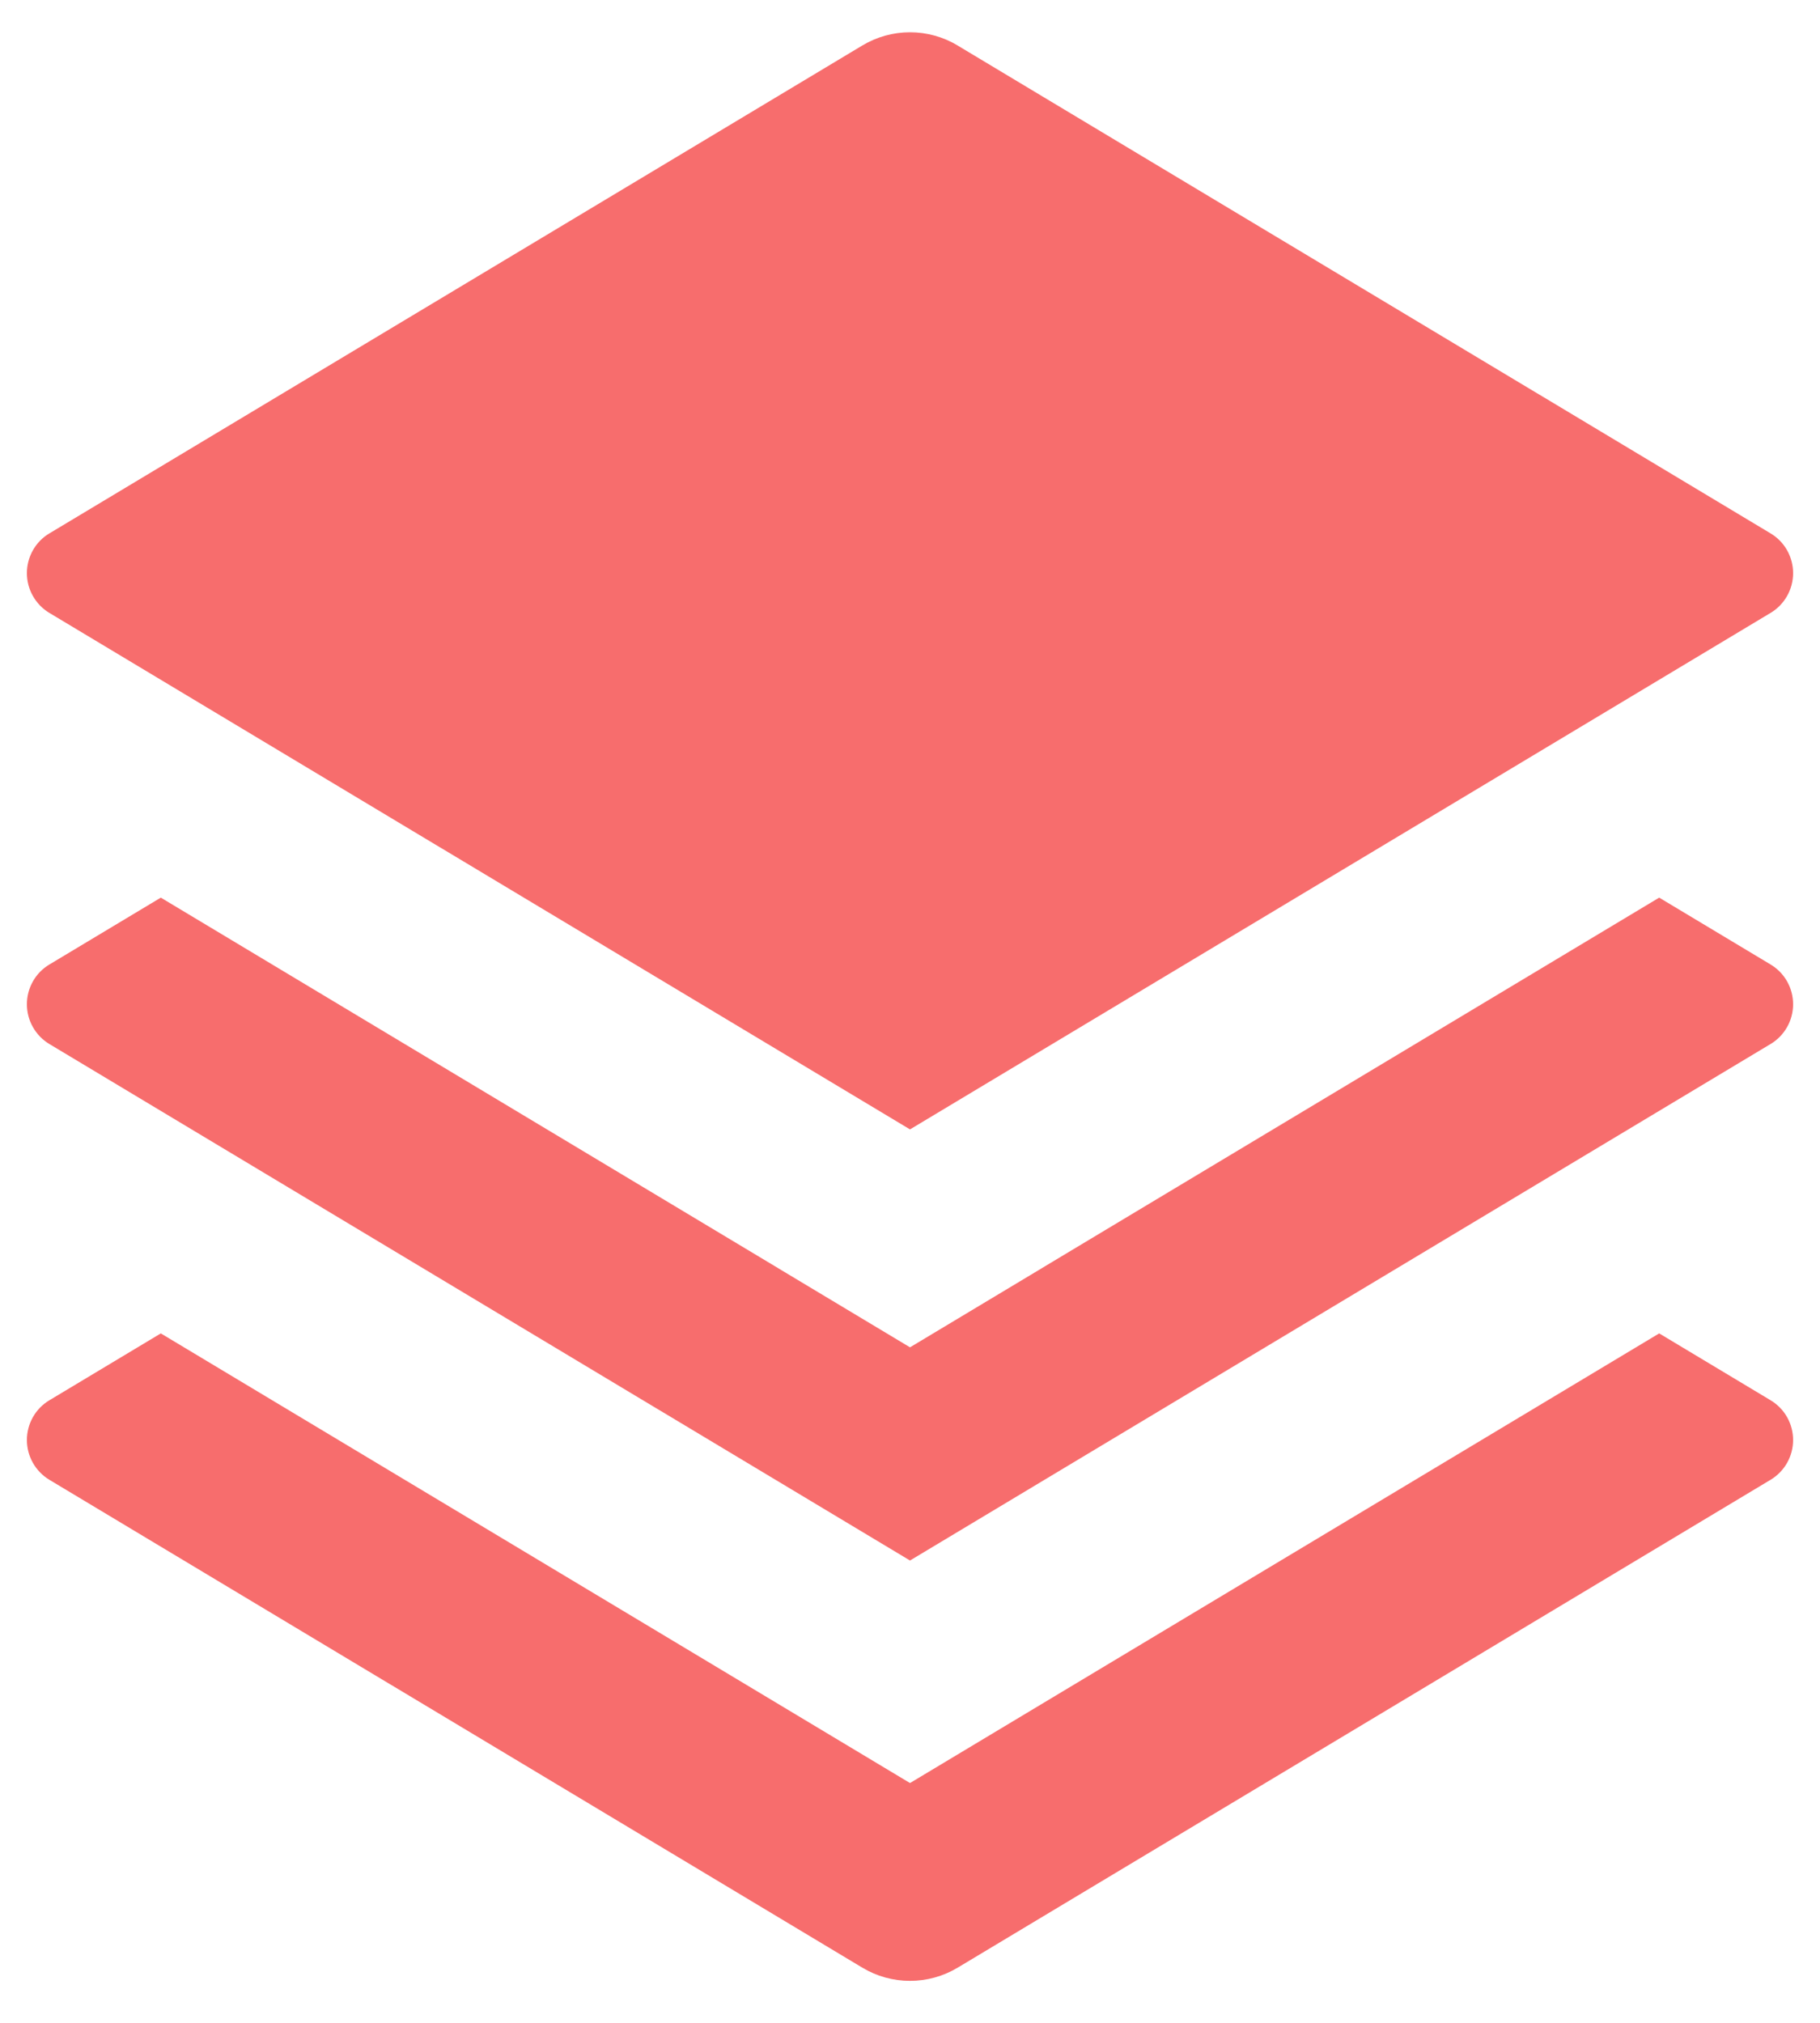 <svg width="36" height="40" viewBox="0 0 36 40" fill="none" xmlns="http://www.w3.org/2000/svg">
<path d="M32.819 17.75L35.022 19.072C35.158 19.153 35.271 19.268 35.349 19.406C35.427 19.544 35.468 19.7 35.468 19.858C35.468 20.017 35.427 20.173 35.349 20.31C35.271 20.448 35.158 20.564 35.022 20.645L18 30.858L0.977 20.645C0.841 20.564 0.729 20.448 0.651 20.31C0.573 20.173 0.532 20.017 0.532 19.858C0.532 19.7 0.573 19.544 0.651 19.406C0.729 19.268 0.841 19.153 0.977 19.072L3.181 17.75L18 26.642L32.819 17.75ZM32.819 26.367L35.022 27.689C35.158 27.77 35.271 27.885 35.349 28.023C35.427 28.161 35.468 28.317 35.468 28.475C35.468 28.634 35.427 28.789 35.349 28.927C35.271 29.065 35.158 29.18 35.022 29.262L18.944 38.908C18.659 39.08 18.332 39.17 18 39.17C17.667 39.17 17.341 39.08 17.056 38.908L0.977 29.262C0.841 29.18 0.729 29.065 0.651 28.927C0.573 28.789 0.532 28.634 0.532 28.475C0.532 28.317 0.573 28.161 0.651 28.023C0.729 27.885 0.841 27.77 0.977 27.689L3.181 26.367L18 35.258L32.819 26.367V26.367ZM18.942 0.9L35.022 10.547C35.158 10.628 35.271 10.743 35.349 10.881C35.427 11.019 35.468 11.175 35.468 11.333C35.468 11.492 35.427 11.648 35.349 11.785C35.271 11.923 35.158 12.039 35.022 12.12L18 22.333L0.977 12.12C0.841 12.039 0.729 11.923 0.651 11.785C0.573 11.648 0.532 11.492 0.532 11.333C0.532 11.175 0.573 11.019 0.651 10.881C0.729 10.743 0.841 10.628 0.977 10.547L17.056 0.9C17.341 0.729 17.667 0.638 18 0.638C18.332 0.638 18.659 0.729 18.944 0.9H18.942Z" fill="#F76D6D"/>
</svg>
